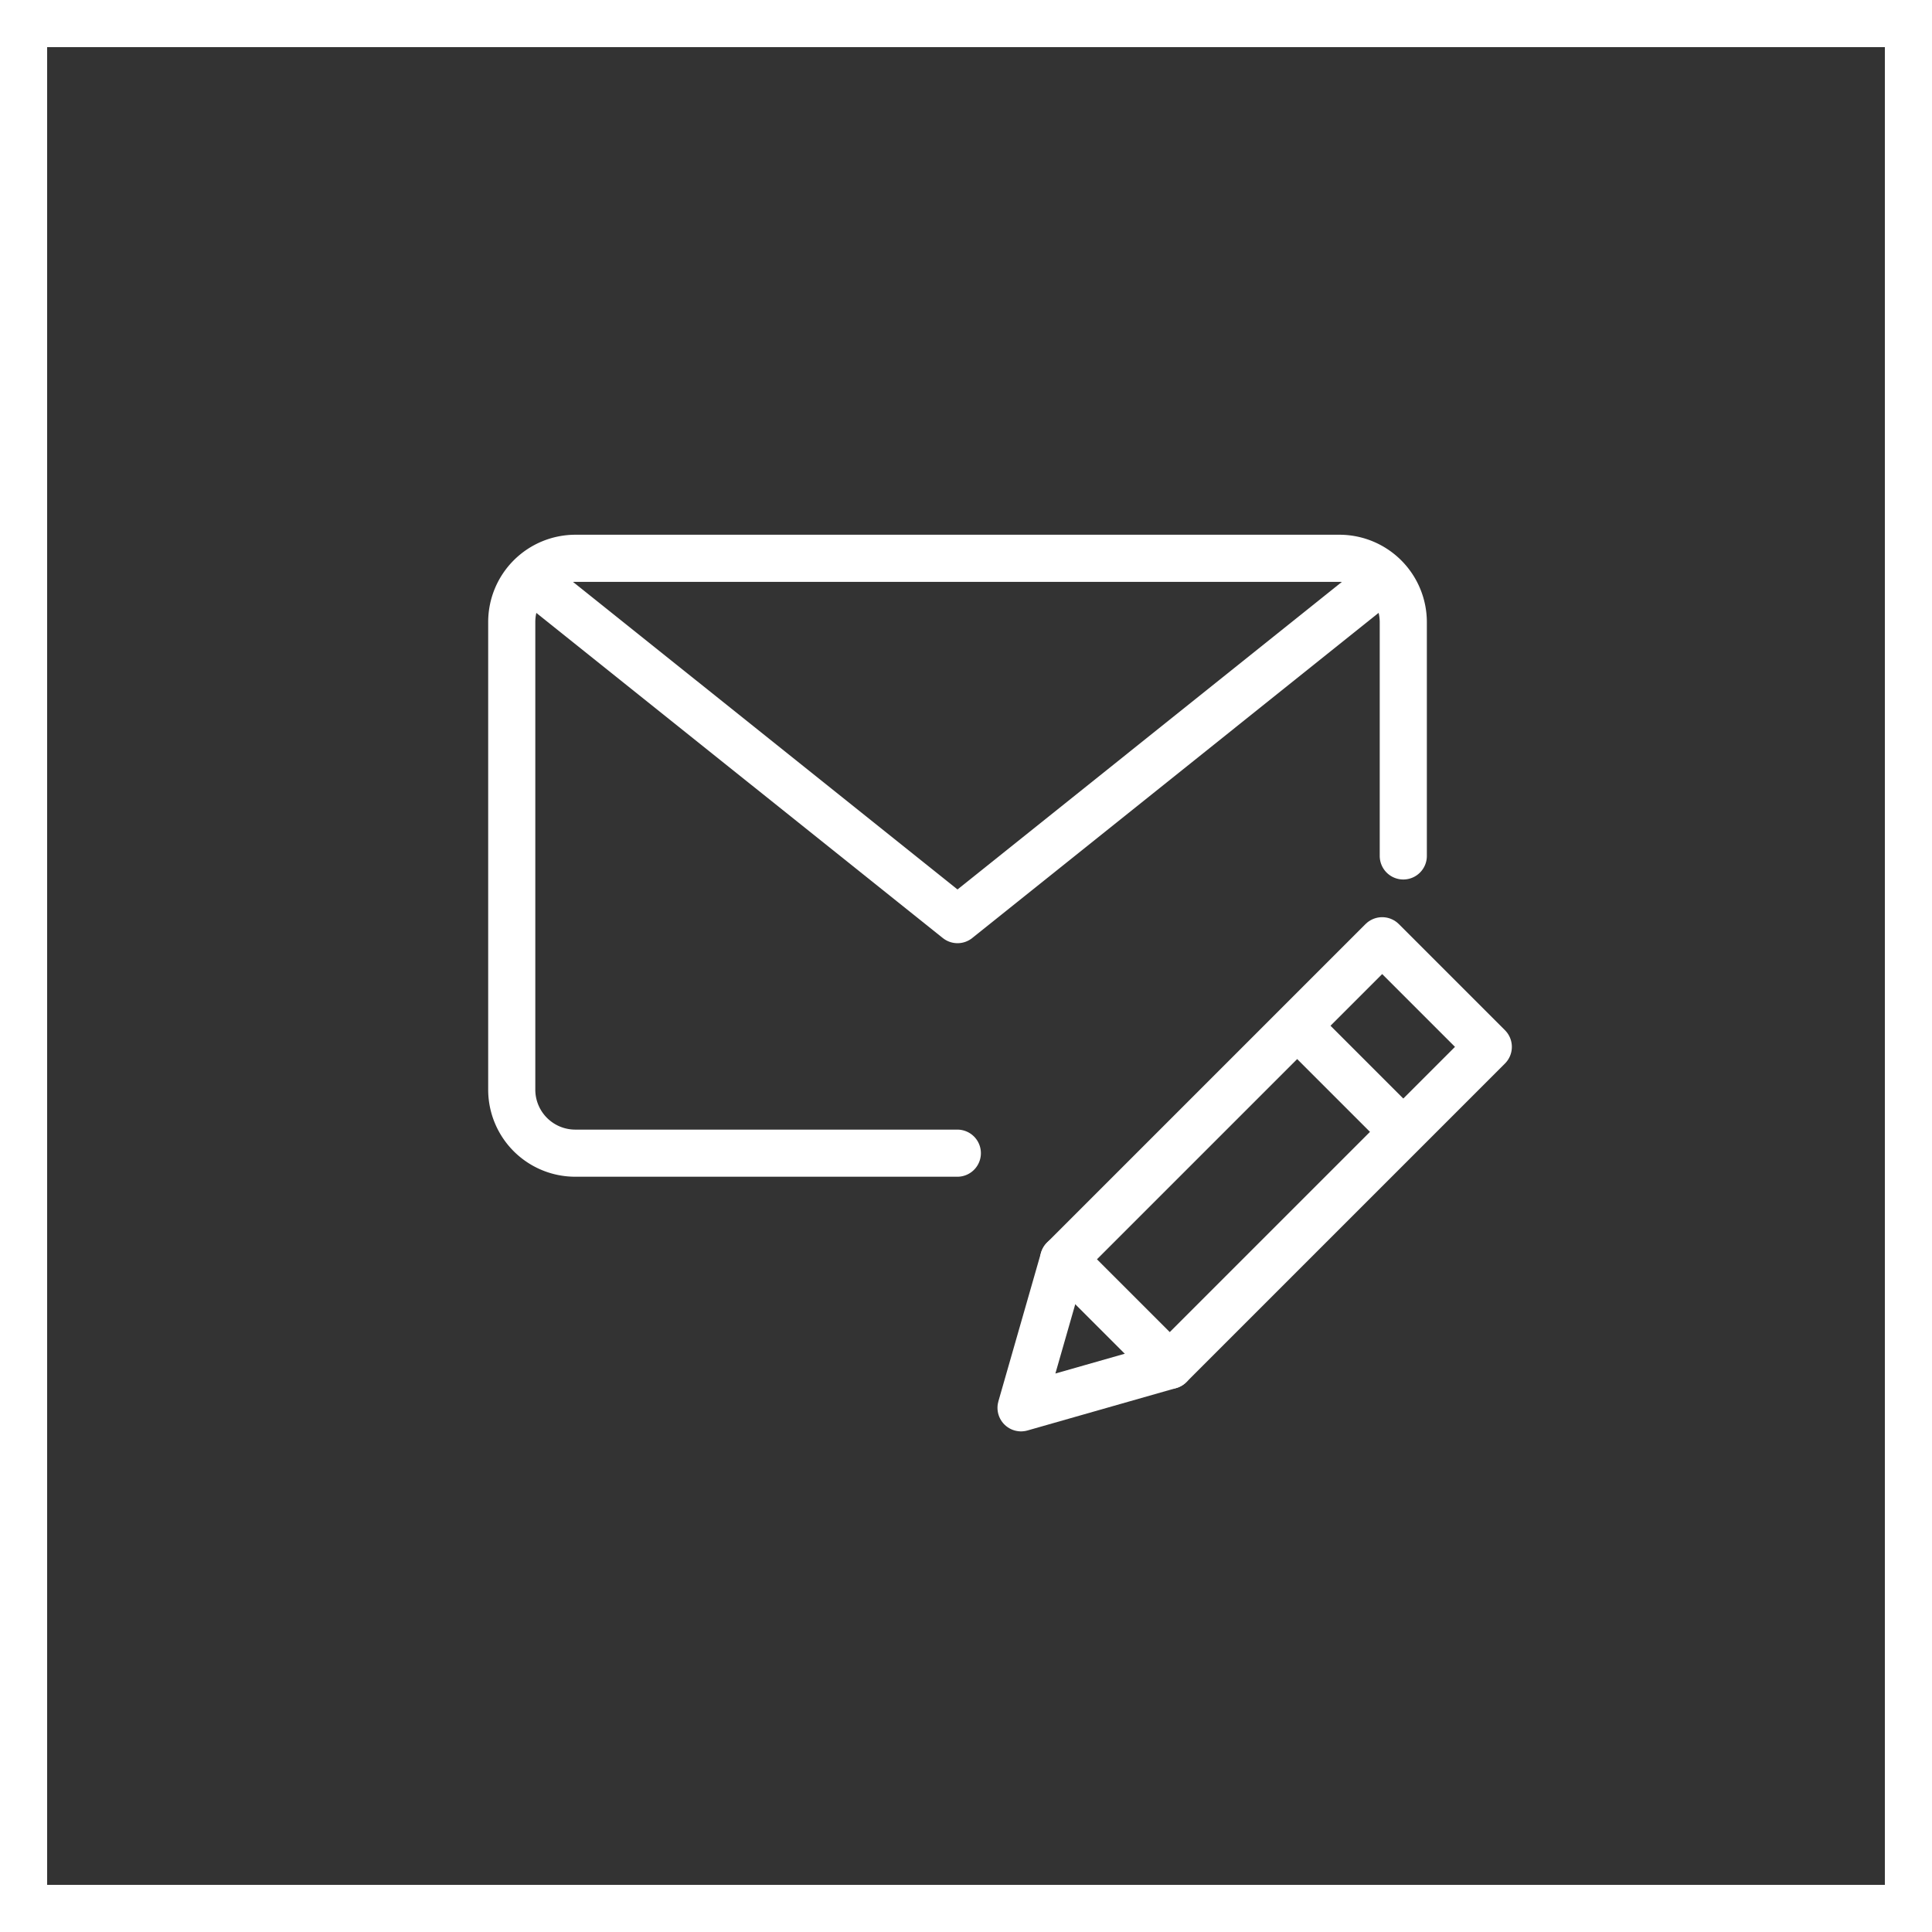 <svg xmlns="http://www.w3.org/2000/svg" viewBox="0 0 102.5 102.5"><rect x="0" y="0" width="102.5" height="102.5" fill="#333333" stroke="none"/><defs><style>.cls-1,.cls-2,.cls-3{fill:none;stroke:#fff;stroke-width:2.5px;}.cls-1{stroke-miterlimit:10;}.cls-2{stroke-linecap:round;}.cls-2,.cls-3{stroke-linejoin:round;}</style></defs><title>Process1</title><g id="Layer_2" data-name="Layer 2"><g id="Layer_1-2" data-name="Layer 1"><rect class="cls-1" x="1.25" y="1.25" width="100" height="100"/><polygon class="cls-2" points="62.06 72.44 54.17 74.69 56.43 66.81 73.33 49.91 78.96 55.54 62.06 72.44"/><line class="cls-3" x1="68.82" y1="54.42" x2="74.45" y2="60.05"/><line class="cls-2" x1="56.43" y1="66.81" x2="62.06" y2="72.44"/><path class="cls-2" d="M50.79,61.18H30.52a3.37,3.37,0,0,1-3.37-3.38V33a3.38,3.38,0,0,1,3.37-3.38H71.07A3.39,3.39,0,0,1,74.45,33V45.41"/><polyline class="cls-2" points="73.32 30.77 50.8 48.79 28.27 30.77"/></g></g></svg>